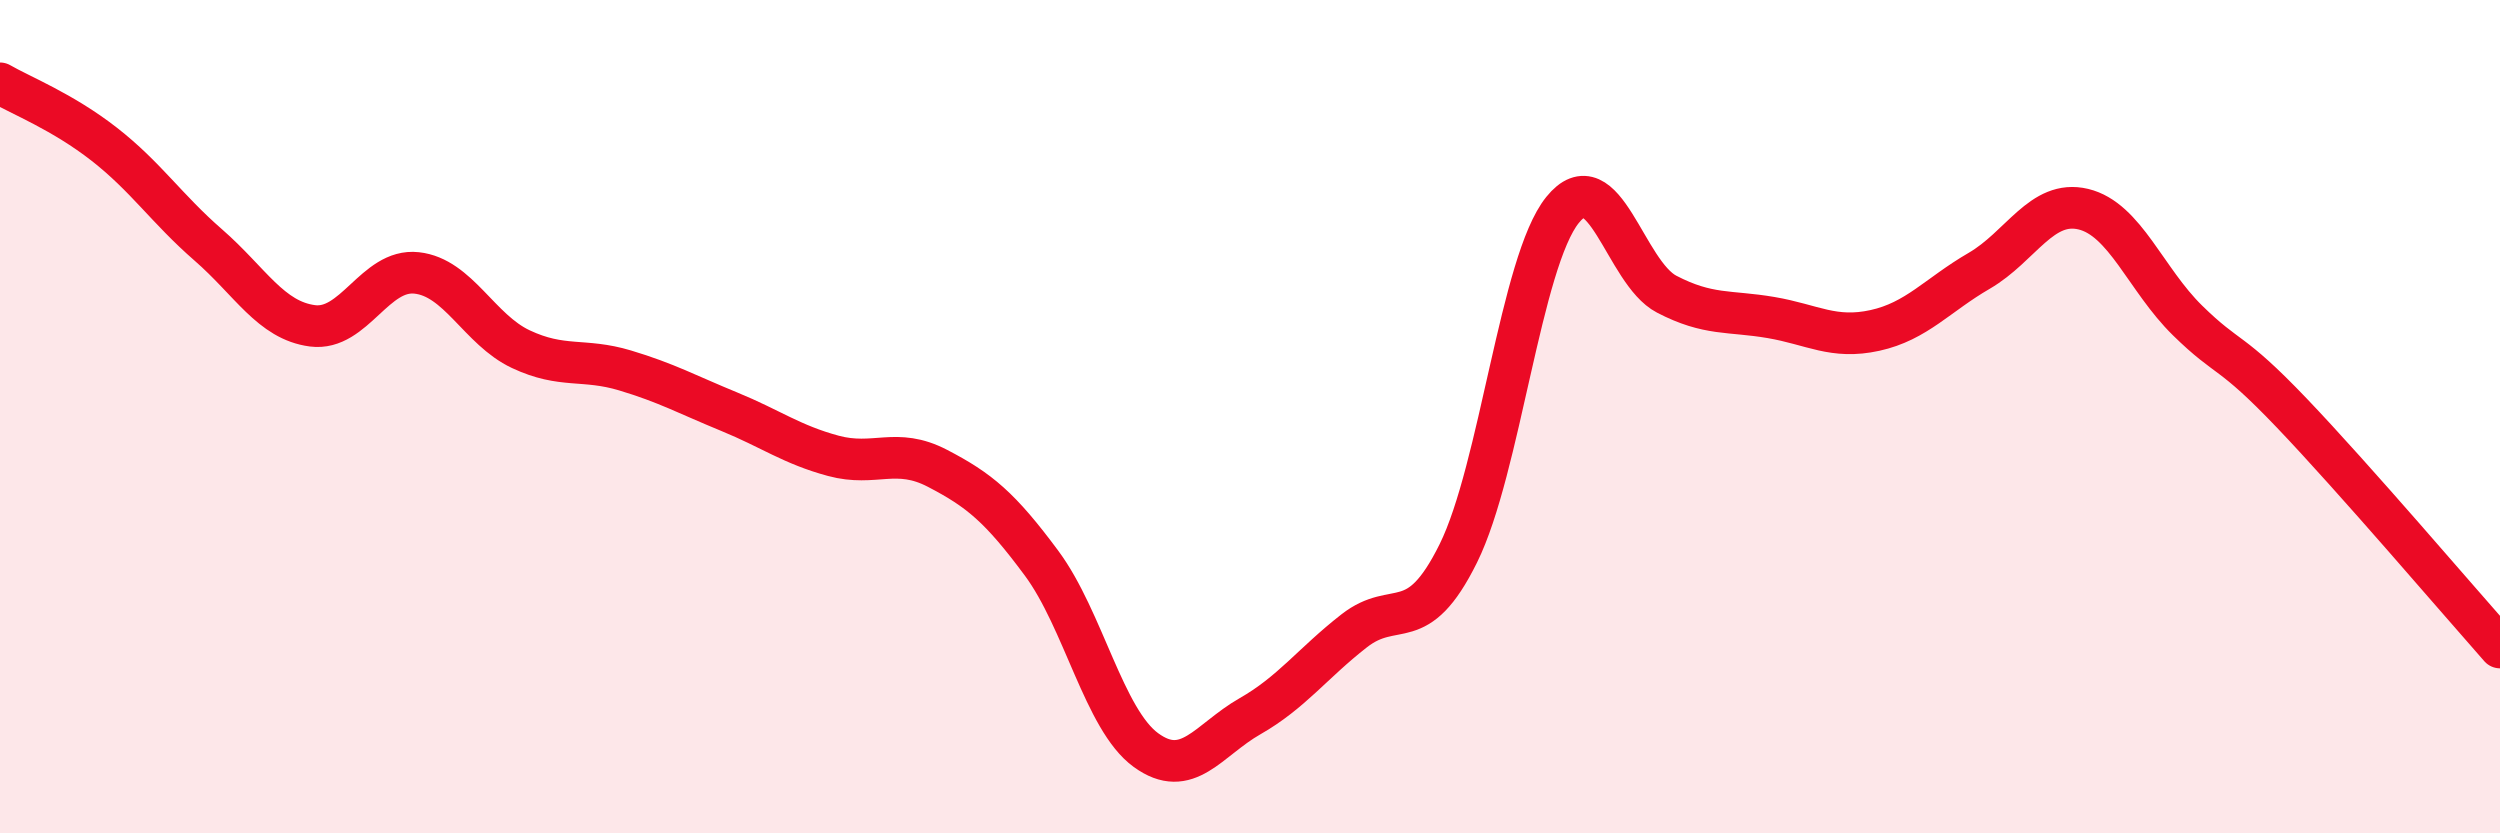 
    <svg width="60" height="20" viewBox="0 0 60 20" xmlns="http://www.w3.org/2000/svg">
      <path
        d="M 0,2 C 0.5,2.29 1.5,2.68 2.5,3.46 C 3.5,4.24 4,5.01 5,5.88 C 6,6.75 6.5,7.69 7.5,7.82 C 8.5,7.95 9,6.44 10,6.55 C 11,6.66 11.5,7.91 12.5,8.38 C 13.5,8.85 14,8.59 15,8.89 C 16,9.19 16.5,9.47 17.5,9.88 C 18.5,10.29 19,10.67 20,10.94 C 21,11.21 21.5,10.72 22.5,11.24 C 23.5,11.76 24,12.17 25,13.52 C 26,14.87 26.5,17.27 27.5,18 C 28.5,18.73 29,17.76 30,17.19 C 31,16.62 31.5,15.92 32.5,15.14 C 33.5,14.36 34,15.3 35,13.28 C 36,11.26 36.5,6.28 37.5,5.04 C 38.5,3.8 39,6.54 40,7.06 C 41,7.58 41.5,7.45 42.5,7.62 C 43.5,7.79 44,8.15 45,7.93 C 46,7.71 46.5,7.08 47.5,6.5 C 48.5,5.92 49,4.78 50,5.02 C 51,5.26 51.5,6.71 52.5,7.69 C 53.5,8.67 53.5,8.34 55,9.91 C 56.5,11.48 59,14.41 60,15.54L60 20L0 20Z"
        fill="#EB0A25"
        opacity="0.1"
        stroke-linecap="round"
        stroke-linejoin="round"
      />
      <path
        d="M 0,2 C 0.5,2.29 1.5,2.68 2.5,3.46 C 3.5,4.24 4,5.01 5,5.88 C 6,6.75 6.5,7.69 7.5,7.82 C 8.5,7.95 9,6.44 10,6.55 C 11,6.66 11.5,7.91 12.5,8.38 C 13.5,8.85 14,8.59 15,8.89 C 16,9.19 16.5,9.47 17.5,9.88 C 18.5,10.29 19,10.67 20,10.94 C 21,11.21 21.5,10.72 22.5,11.24 C 23.5,11.76 24,12.17 25,13.52 C 26,14.87 26.5,17.27 27.5,18 C 28.5,18.73 29,17.76 30,17.19 C 31,16.62 31.5,15.92 32.5,15.14 C 33.5,14.36 34,15.3 35,13.28 C 36,11.26 36.5,6.28 37.5,5.04 C 38.5,3.8 39,6.54 40,7.06 C 41,7.58 41.5,7.45 42.5,7.62 C 43.5,7.79 44,8.15 45,7.93 C 46,7.71 46.5,7.08 47.5,6.5 C 48.5,5.92 49,4.78 50,5.02 C 51,5.26 51.5,6.71 52.5,7.69 C 53.5,8.67 53.5,8.34 55,9.91 C 56.5,11.48 59,14.41 60,15.54"
        stroke="#EB0A25"
        stroke-width="1"
        fill="none"
        stroke-linecap="round"
        stroke-linejoin="round"
      />
    </svg>
  
